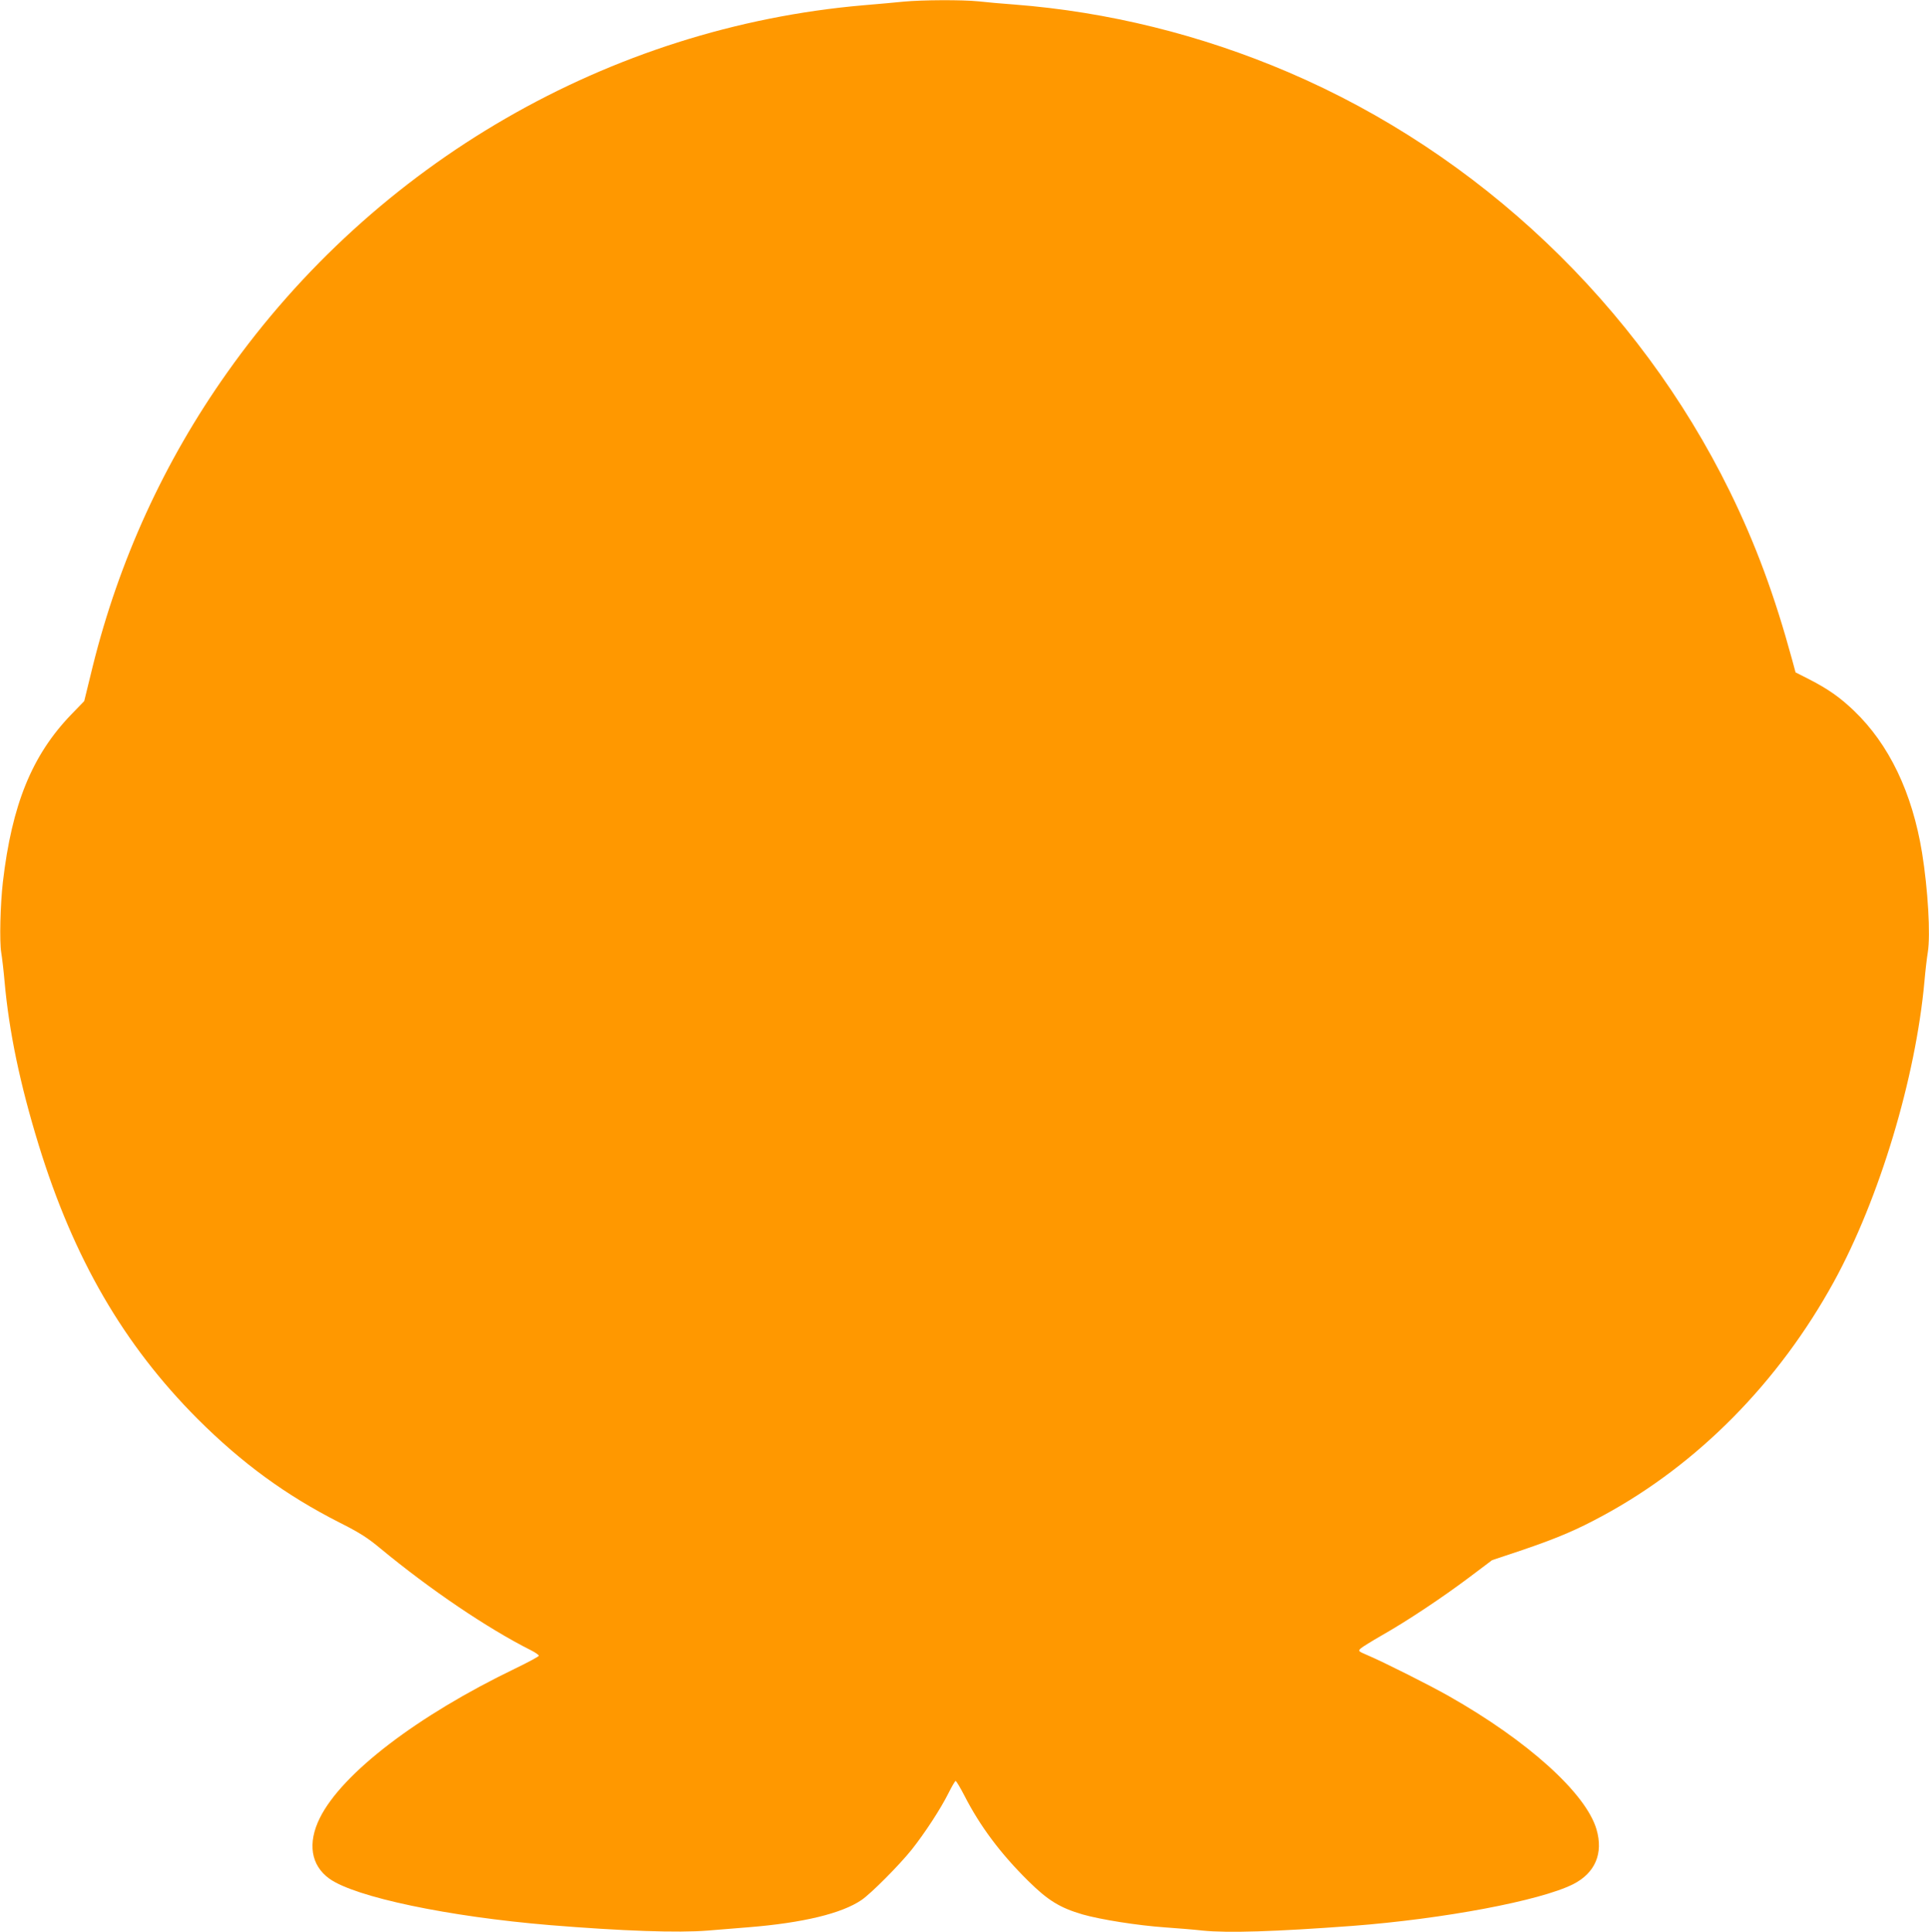 <?xml version="1.0" standalone="no"?>
<!DOCTYPE svg PUBLIC "-//W3C//DTD SVG 20010904//EN"
 "http://www.w3.org/TR/2001/REC-SVG-20010904/DTD/svg10.dtd">
<svg version="1.0" xmlns="http://www.w3.org/2000/svg"
 width="1278pt" height="1280pt" viewBox="0 0 1278 1280"
 preserveAspectRatio="xMidYMid meet">
<g transform="translate(0,1280) scale(0.1,-0.1)"
fill="#ff9800" stroke="none">
<path d="M5985 12789 c-49 -5 -169 -16 -266 -24 -1681 -146 -3230 -1041 -4215
-2435 -417 -589 -716 -1244 -890 -1946 l-56 -229 -87 -90 c-259 -269 -392
-595 -452 -1110 -17 -148 -23 -391 -11 -465 6 -36 16 -121 22 -190 30 -336
102 -681 226 -1085 232 -754 563 -1324 1053 -1816 295 -294 583 -505 941 -687
133 -67 186 -101 270 -171 329 -272 708 -529 998 -675 28 -14 52 -31 52 -36 0
-5 -70 -43 -155 -84 -650 -313 -1149 -695 -1296 -991 -83 -167 -59 -314 63
-402 170 -122 787 -252 1463 -308 479 -39 846 -52 1044 -36 80 6 202 16 271
22 359 29 616 91 747 180 64 43 253 234 333 334 88 111 192 271 242 371 23 46
45 84 49 84 5 0 31 -44 59 -98 103 -201 238 -382 421 -563 131 -130 211 -179
361 -223 119 -34 363 -73 548 -86 85 -6 196 -15 247 -21 169 -17 482 -7 993
31 603 46 1242 166 1462 276 146 74 202 204 155 364 -70 239 -456 587 -979
883 -123 70 -429 224 -537 270 -63 27 -64 28 -45 46 10 9 73 48 139 86 166 94
402 251 580 385 l150 113 200 67 c235 80 362 134 540 231 626 340 1160 882
1525 1547 301 549 542 1349 600 1992 6 69 16 154 22 190 19 117 1 418 -38 660
-65 399 -219 719 -451 941 -94 90 -172 144 -296 208 l-91 46 -23 85 c-116 425
-241 764 -413 1115 -607 1235 -1661 2236 -2923 2776 -582 249 -1197 401 -1817
449 -80 6 -186 15 -237 21 -108 11 -371 10 -498 -2z"/>
</g>
</svg>
